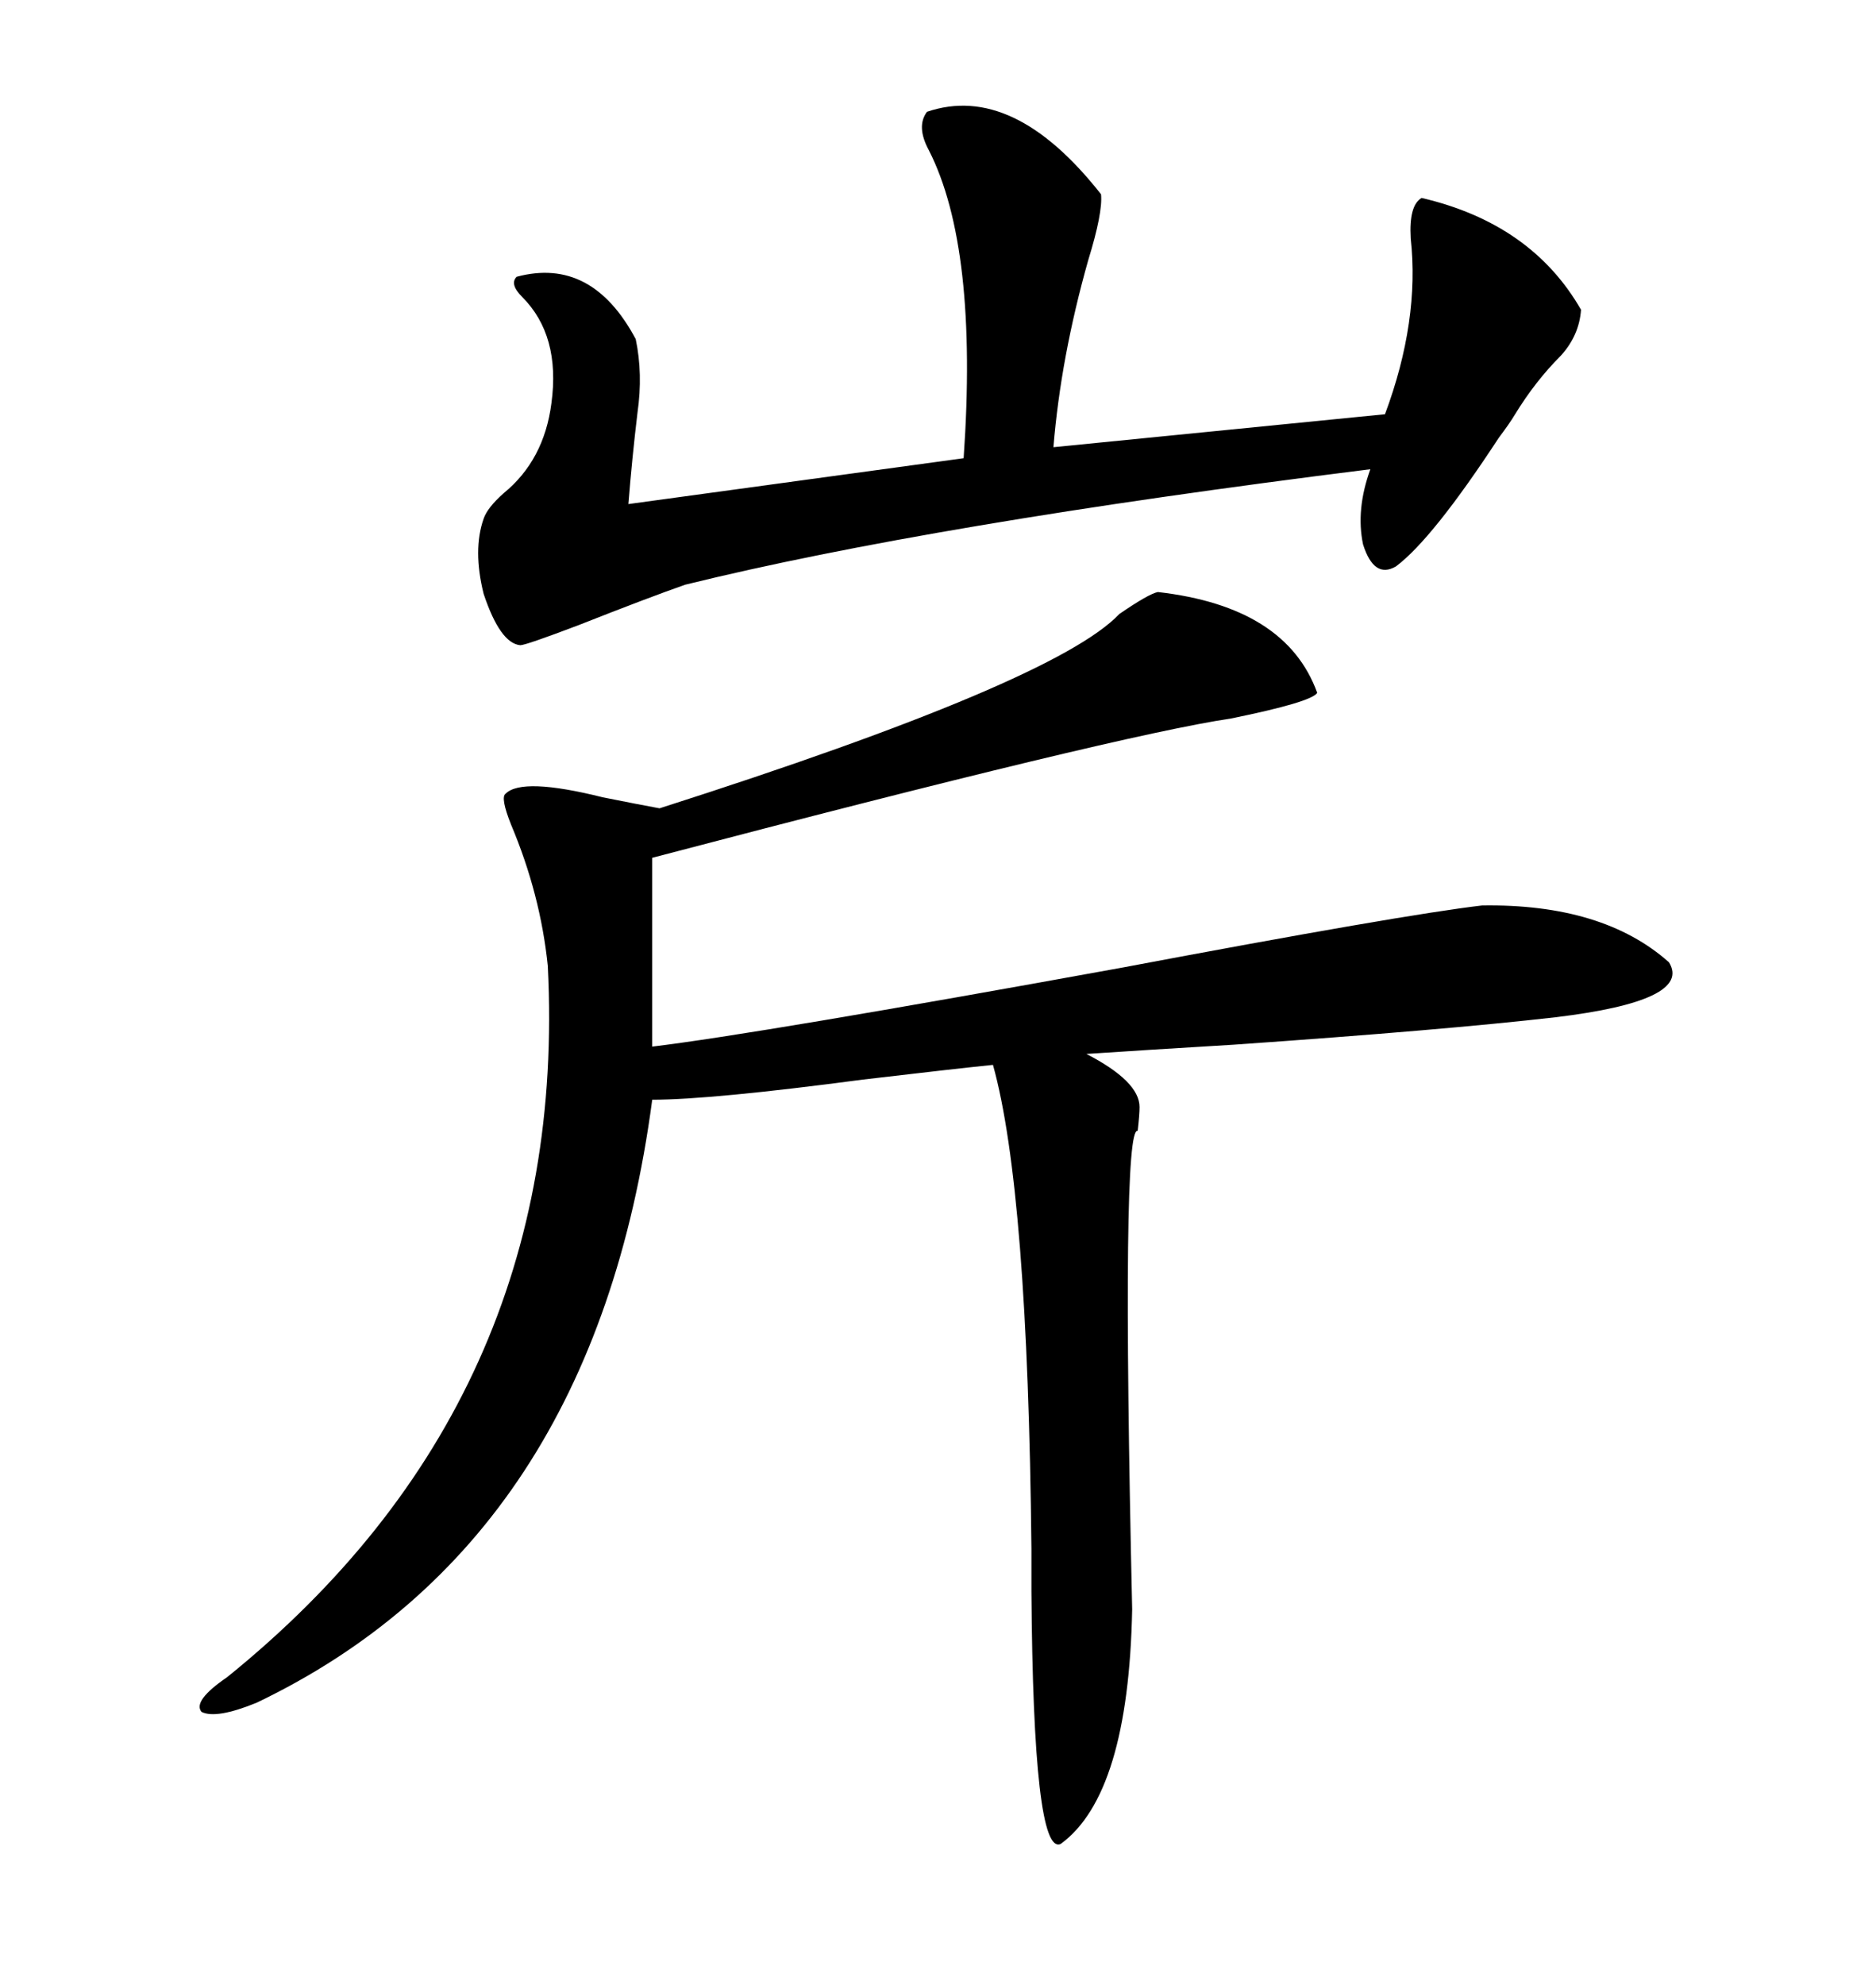 <svg xmlns="http://www.w3.org/2000/svg" xmlns:xlink="http://www.w3.org/1999/xlink" width="300" height="317.285"><path d="M185.16 94.63L185.16 94.63Q205.66 96.97 210.64 110.74L210.64 110.74Q209.77 112.21 196.88 114.84L196.88 114.84Q179.00 117.48 104.30 137.11L104.30 137.11L104.30 167.29Q121.29 165.23 179.30 154.69L179.30 154.69Q224.41 146.19 237.01 144.73L237.01 144.73Q256.35 144.43 266.89 153.81L266.89 153.81Q270.70 159.96 248.73 162.60L248.73 162.60Q230.86 164.65 197.17 166.99L197.17 166.99Q182.52 167.87 173.73 168.46L173.73 168.46Q182.23 172.85 182.23 176.95L182.23 176.95Q182.23 178.13 181.93 180.76L181.93 180.76Q179.30 179.88 181.05 257.23L181.05 257.23Q180.47 286.82 169.63 294.73L169.63 294.73Q165.23 296.78 164.94 254.30L164.94 254.30Q164.94 249.90 164.94 247.56L164.94 247.56Q164.36 190.14 158.79 170.21L158.79 170.21Q152.93 170.80 137.99 172.56L137.99 172.56Q113.67 175.78 104.30 175.78L104.30 175.78Q94.92 246.39 41.02 272.17L41.02 272.17Q34.57 274.80 32.23 273.63L32.23 273.63Q30.76 271.88 36.33 268.07L36.33 268.07Q91.11 223.83 87.60 154.39L87.60 154.39Q86.43 142.97 81.74 131.84L81.74 131.84Q79.98 127.44 80.86 126.86L80.86 126.86Q83.50 124.22 96.39 127.44L96.39 127.44Q102.25 128.61 105.47 129.20L105.47 129.20Q168.75 108.98 179.00 98.14L179.00 98.14Q183.69 94.92 185.16 94.63ZM148.24 17.87L148.24 17.87Q162.01 13.18 176.07 31.05L176.07 31.05Q176.37 33.98 174.02 41.60L174.02 41.60Q169.63 57.13 168.46 71.48L168.46 71.48L221.48 66.21Q227.05 51.27 225.59 38.09L225.59 38.09Q225.29 32.81 227.34 31.64L227.34 31.64Q244.92 35.74 252.83 49.51L252.83 49.51Q252.54 53.61 249.61 56.84L249.61 56.84Q245.51 60.94 242.29 66.21L242.29 66.21Q241.41 67.68 239.65 70.02L239.65 70.02Q229.10 86.13 223.24 90.53L223.24 90.53Q219.73 92.58 217.97 87.01L217.97 87.01Q216.80 81.45 219.14 75L219.14 75Q148.83 83.79 109.57 93.46L109.57 93.46Q103.71 95.51 92.58 99.90L92.58 99.90Q84.08 103.13 83.20 103.13L83.20 103.13Q79.98 102.83 77.34 94.92L77.34 94.92Q75.59 87.89 77.34 82.91L77.34 82.91Q77.93 81.15 80.57 78.81L80.57 78.81Q87.01 73.54 88.18 64.45L88.18 64.45Q89.65 53.61 83.50 47.46L83.50 47.46Q81.45 45.41 82.62 44.24L82.62 44.24Q94.63 41.02 101.66 54.20L101.66 54.20Q102.83 59.77 101.95 65.92L101.95 65.92Q101.07 73.24 100.49 80.57L100.49 80.57L154.10 73.24Q156.45 39.55 148.54 24.02L148.54 24.02Q146.48 20.21 148.24 17.87Z"/></svg>